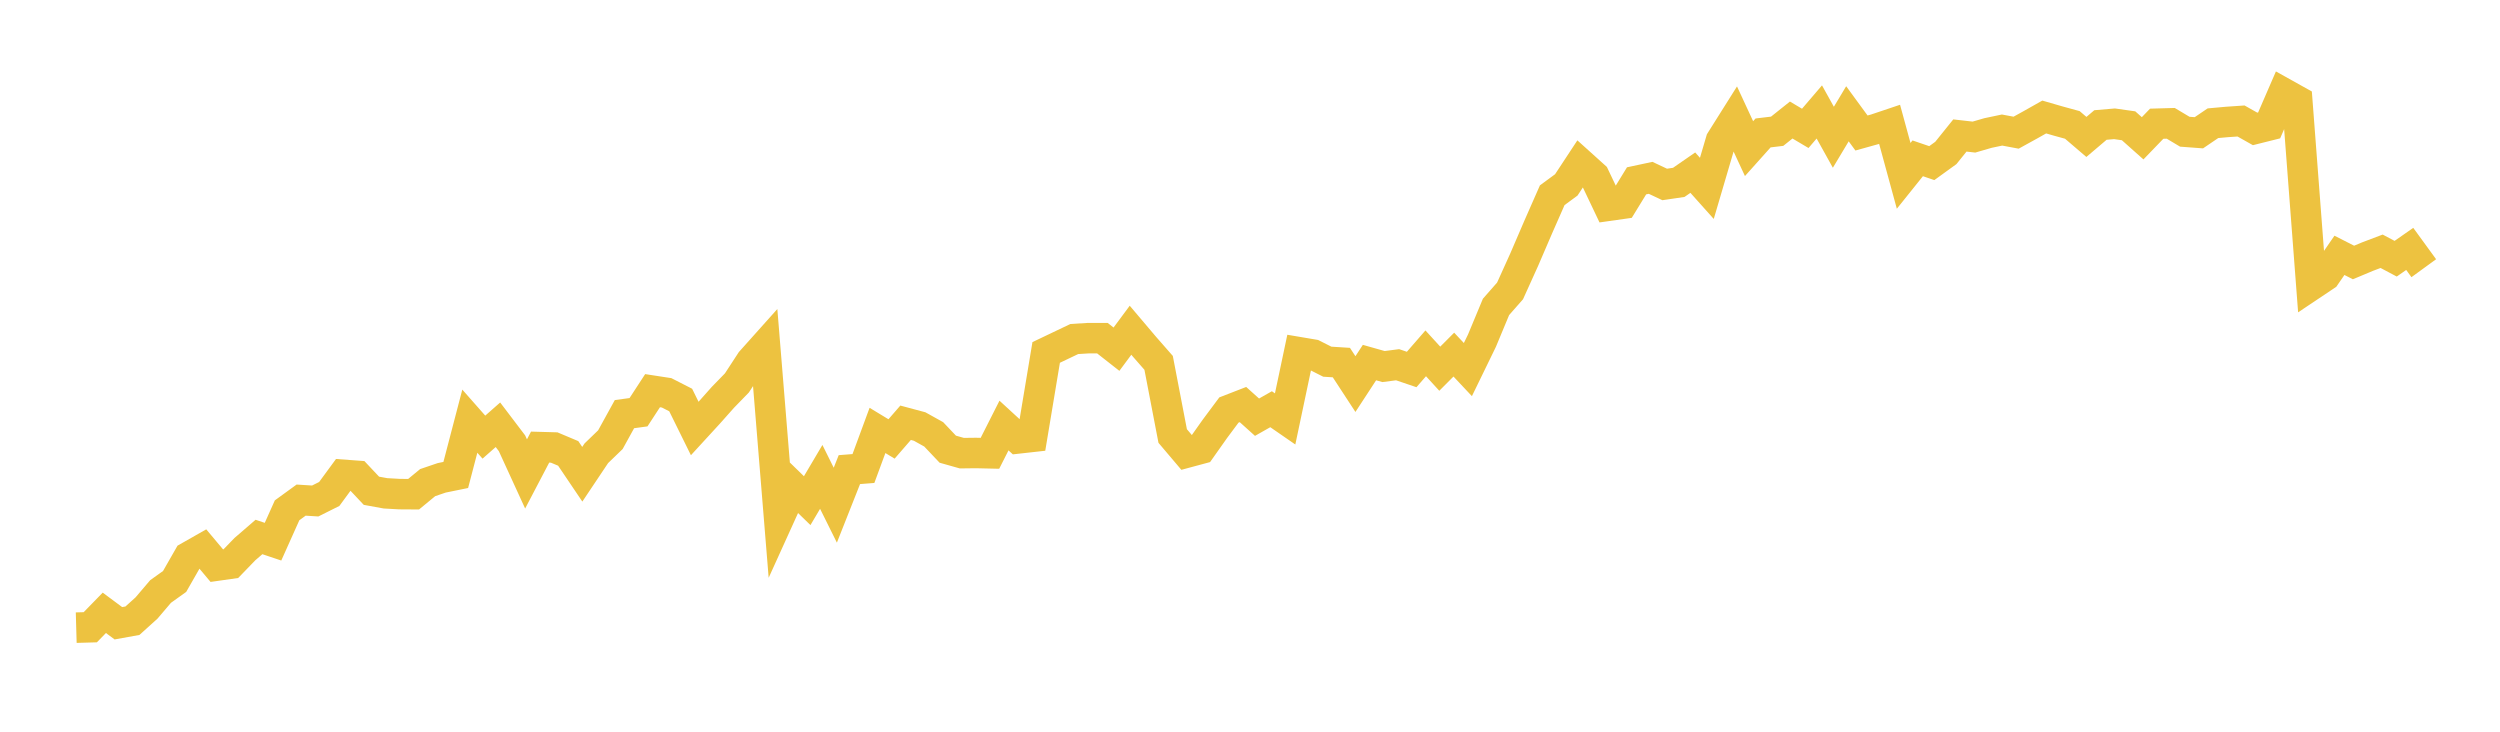 <svg width="164" height="48" xmlns="http://www.w3.org/2000/svg" xmlns:xlink="http://www.w3.org/1999/xlink"><path fill="none" stroke="rgb(237,194,64)" stroke-width="2" d="M5,41.174L5.922,41.148L6.844,40.201L7.766,40.886L8.689,40.719L9.611,39.886L10.533,38.803L11.455,38.143L12.377,36.53L13.299,36.006L14.222,37.106L15.144,36.975L16.066,36.022L16.988,35.226L17.91,35.535L18.832,33.477L19.754,32.807L20.677,32.865L21.599,32.404L22.521,31.147L23.443,31.215L24.365,32.194L25.287,32.362L26.21,32.414L27.132,32.42L28.054,31.66L28.976,31.346L29.898,31.158L30.82,27.629L31.743,28.676L32.665,27.864L33.587,29.079L34.509,31.09L35.431,29.33L36.353,29.356L37.275,29.744L38.198,31.111L39.12,29.733L40.042,28.843L40.964,27.168L41.886,27.042L42.808,25.628L43.731,25.77L44.653,26.241L45.575,28.11L46.497,27.105L47.419,26.068L48.341,25.12L49.263,23.707L50.186,22.675L51.108,33.977L52.03,31.946L52.952,32.843L53.874,31.284L54.796,33.141L55.719,30.807L56.641,30.735L57.563,28.236L58.485,28.795L59.407,27.733L60.329,27.98L61.251,28.493L62.174,29.467L63.096,29.727L64.018,29.716L64.94,29.737L65.862,27.915L66.784,28.762L67.707,28.659L68.629,23.12L69.551,22.68L70.473,22.24L71.395,22.183L72.317,22.183L73.24,22.907L74.162,21.664L75.084,22.752L76.006,23.804L76.928,28.602L77.85,29.69L78.772,29.441L79.695,28.135L80.617,26.897L81.539,26.539L82.461,27.368L83.383,26.845L84.305,27.482L85.228,23.106L86.15,23.262L87.072,23.727L87.994,23.785L88.916,25.196L89.838,23.785L90.76,24.046L91.683,23.926L92.605,24.239L93.527,23.179L94.449,24.187L95.371,23.262L96.293,24.245L97.216,22.348L98.138,20.133L99.06,19.083L99.982,17.045L100.904,14.903L101.826,12.808L102.749,12.129L103.671,10.729L104.593,11.56L105.515,13.498L106.437,13.367L107.359,11.863L108.281,11.666L109.204,12.1L110.126,11.964L111.048,11.326L111.97,12.357L112.892,9.224L113.814,7.759L114.737,9.75L115.659,8.72L116.581,8.61L117.503,7.874L118.425,8.421L119.347,7.344L120.269,9.004L121.192,7.464L122.114,8.725L123.036,8.468L123.958,8.158L124.88,11.536L125.802,10.386L126.725,10.701L127.647,10.034L128.569,8.888L129.491,8.993L130.413,8.725L131.335,8.531L132.257,8.704L133.18,8.195L134.102,7.675L135.024,7.942L135.946,8.195L136.868,8.983L137.79,8.2L138.713,8.121L139.635,8.252L140.557,9.072L141.479,8.116L142.401,8.09L143.323,8.641L144.246,8.71L145.168,8.084L146.09,8L147.012,7.937L147.934,8.457L148.856,8.226L149.778,6.098L150.701,6.613L151.623,18.706L152.545,18.089L153.467,16.75L154.389,17.219L155.311,16.833L156.234,16.483L157.156,16.972L158.078,16.328L159,17.594"></path></svg>